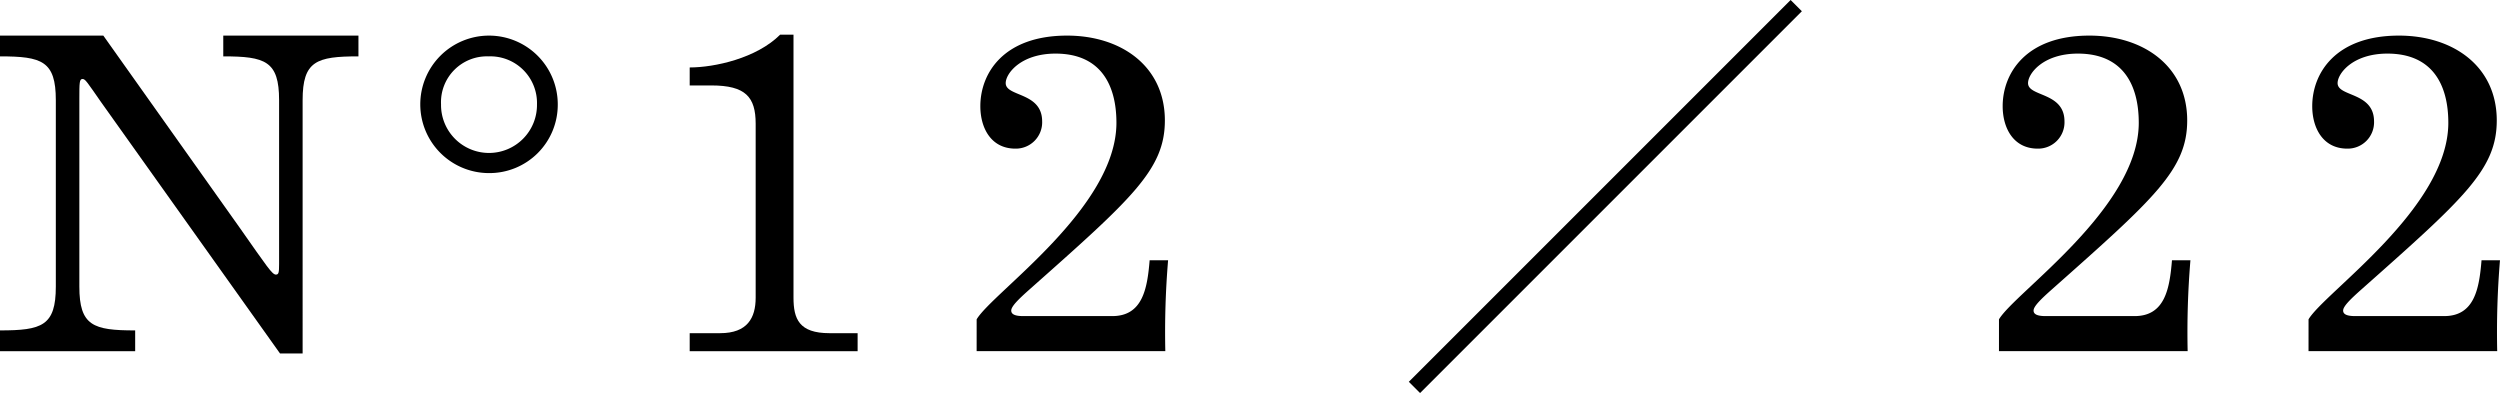 <svg id="レイヤー_1" data-name="レイヤー 1" xmlns="http://www.w3.org/2000/svg" viewBox="0 0 314.301 49.414"><defs><style>.cls-1{fill:none;stroke:#000;stroke-miterlimit:10;stroke-width:2px;}</style></defs><title>num_12</title><path d="M12.701,12.83c-1.74-2.494-1.972-2.9-2.32-2.9-.405,0-.405.464-.405,2.552V36.029c0,4.93,1.739,5.51,7.018,5.51V44.149H0V41.539c5.277,0,7.018-.58,7.018-5.51V12.597C7.018,7.668,5.277,7.087,0,7.087V4.478H12.991l17.168,24.186c3.422,4.872,4.06,5.858,4.523,5.858.348,0,.406-.232.406-1.334V12.597c0-4.93-1.74-5.51-7.018-5.51V4.478H45.064V7.087c-5.278,0-7.018.58-7.018,5.51V44.439h-2.842Z"/><path d="M61.479,21.761a8.642,8.642,0,1,1,8.643-8.642A8.59,8.59,0,0,1,61.479,21.761ZM61.421,7.087a5.771,5.771,0,0,0-5.974,6.032,6.032,6.032,0,1,0,12.063,0A5.866,5.866,0,0,0,61.421,7.087Z"/><path d="M86.709,41.887h3.828c3.422,0,4.466-1.914,4.466-4.466V15.555c0-3.364-1.276-4.813-5.568-4.813H86.709V8.48c3.132,0,8.409-1.16,11.367-4.118h1.683V37.421c0,2.668.695,4.466,4.523,4.466h3.538V44.149H86.709Z"/><path d="M122.785,40.147c1.972-3.364,17.573-13.978,17.573-24.708,0-4.756-1.972-8.7-7.656-8.7-4.35,0-6.264,2.494-6.264,3.712,0,1.74,4.582,1.102,4.582,4.813a3.309,3.309,0,0,1-3.364,3.422c-3.073,0-4.407-2.609-4.407-5.336,0-4.118,2.899-8.874,10.903-8.874,6.786,0,12.296,3.828,12.296,10.672,0,6.148-4.118,9.802-16.936,21.169-1.508,1.334-2.378,2.204-2.378,2.726,0,.464.464.696,1.508.696h11.193c3.828,0,4.408-3.48,4.698-7.018h2.32a109.019,109.019,0,0,0-.349,11.426h-23.721Z"/><path d="M251.313,40.147c1.972-3.364,17.573-13.978,17.573-24.708,0-4.756-1.972-8.7-7.656-8.7-4.35,0-6.264,2.494-6.264,3.712,0,1.74,4.582,1.102,4.582,4.813a3.309,3.309,0,0,1-3.364,3.422c-3.073,0-4.407-2.609-4.407-5.336,0-4.118,2.899-8.874,10.903-8.874,6.786,0,12.296,3.828,12.296,10.672,0,6.148-4.118,9.802-16.936,21.169-1.508,1.334-2.378,2.204-2.378,2.726,0,.464.464.696,1.508.696h11.193c3.828,0,4.408-3.48,4.698-7.018h2.32a109.019,109.019,0,0,0-.349,11.426h-23.721Z"/><path d="M290.231,40.147c1.972-3.364,17.573-13.978,17.573-24.708,0-4.756-1.972-8.7-7.656-8.7-4.35,0-6.264,2.494-6.264,3.712,0,1.74,4.582,1.102,4.582,4.813a3.309,3.309,0,0,1-3.364,3.422c-3.073,0-4.407-2.609-4.407-5.336,0-4.118,2.899-8.874,10.903-8.874,6.786,0,12.296,3.828,12.296,10.672,0,6.148-4.118,9.802-16.936,21.169-1.508,1.334-2.378,2.204-2.378,2.726,0,.464.464.696,1.508.696h11.193c3.828,0,4.408-3.48,4.698-7.018h2.32a109.019,109.019,0,0,0-.349,11.426h-23.721Z"/><line class="cls-1" x1="225.824" y1="0.707" x2="177.824" y2="48.707"/></svg>